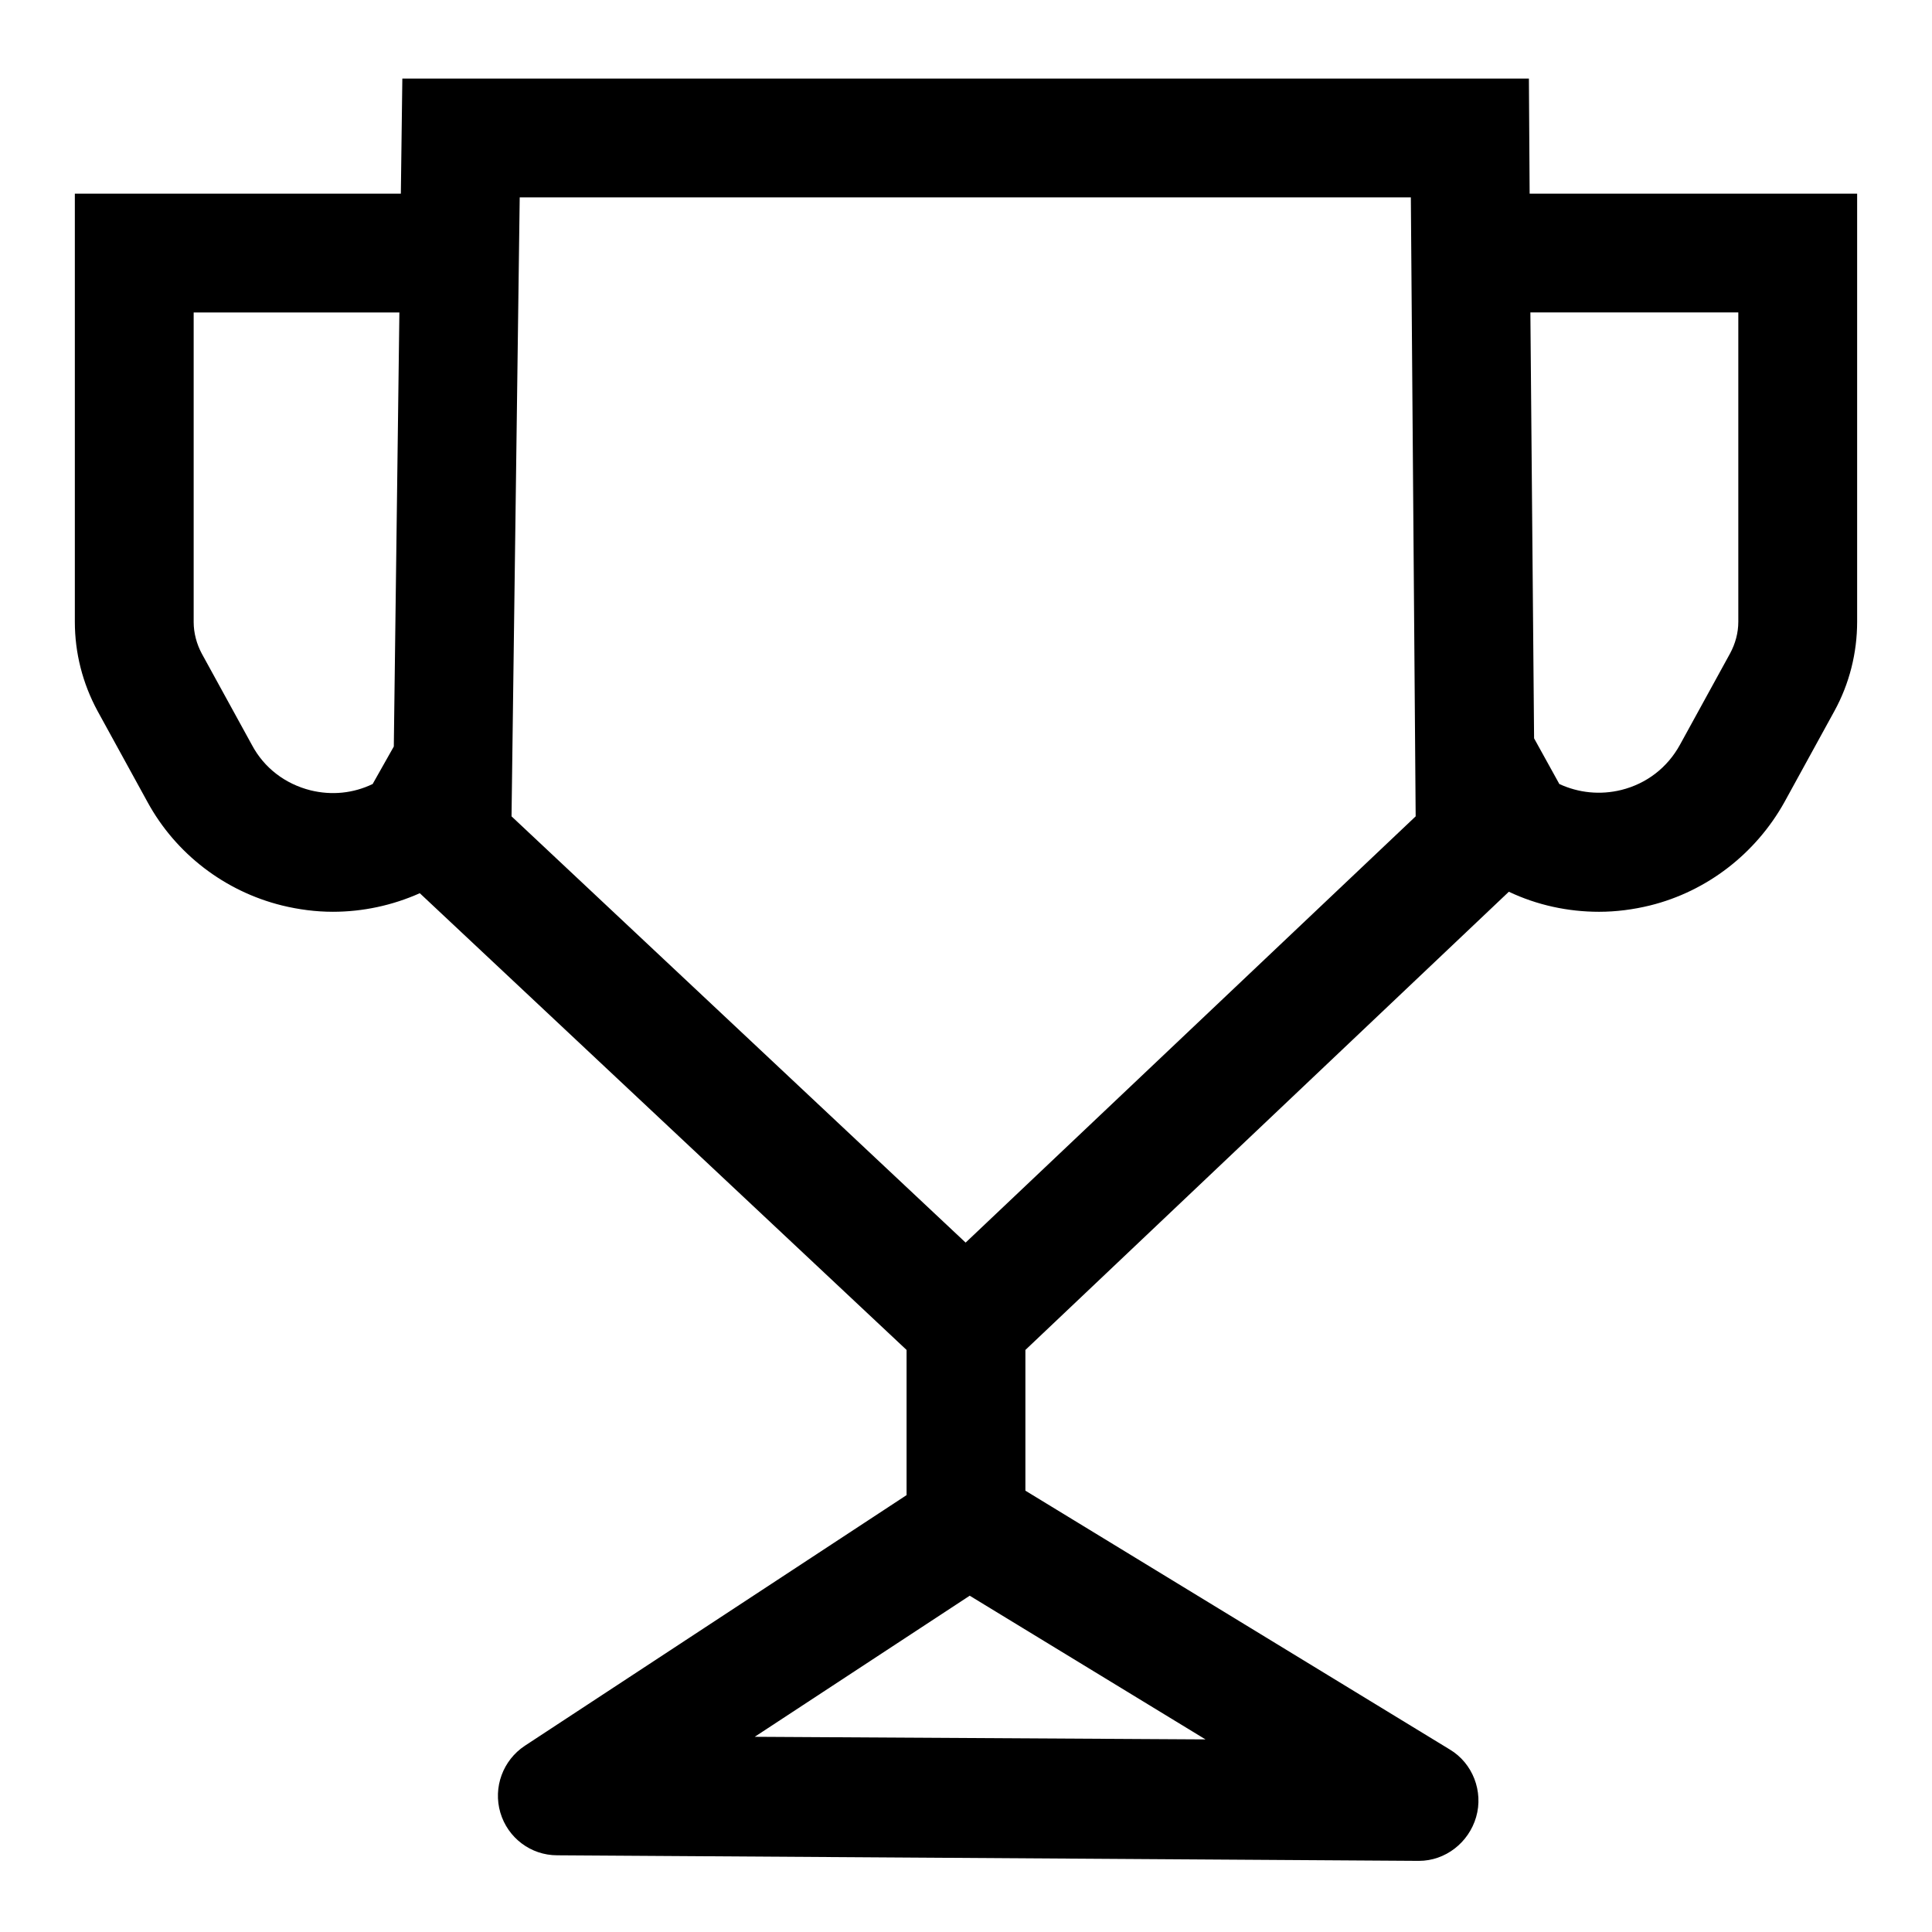 <?xml version="1.0" encoding="UTF-8"?>
<!-- Uploaded to: SVG Repo, www.svgrepo.com, Generator: SVG Repo Mixer Tools -->
<svg fill="#000000" width="800px" height="800px" version="1.1" viewBox="144 144 512 512" xmlns="http://www.w3.org/2000/svg">
 <path d="m549.37 195.32-0.195-30.504h-298.55l-0.395 30.504h-86.395v113.46c0 8.266 2.066 16.336 6.004 23.617l13.285 24.207c7.477 13.676 20.469 23.617 35.621 27.355 4.43 1.082 8.953 1.672 13.48 1.672 7.871 0 15.742-1.672 23.027-4.922l129 121.04v38.473l-101.16 66.422c-5.805 3.836-8.461 11.02-6.496 17.711 1.969 6.691 8.07 11.316 15.055 11.316l228.29 1.477h0.098c6.988 0 13.188-4.82 15.152-11.609 1.969-6.789-0.887-14.27-6.988-17.91l-112.46-68.586v-37.293l128.12-121.43c7.477 3.543 15.645 5.312 23.91 5.312 4.527 0 9.055-0.59 13.48-1.672 15.152-3.738 28.043-13.777 35.621-27.355l13.285-24.207c3.938-7.184 6.004-15.352 6.004-23.617v-113.46zm-323.05 158.13c-6.691-1.672-12.301-5.902-15.547-12.004l-13.285-24.207c-1.379-2.559-2.164-5.512-2.164-8.363v-82.07h54.516l-1.477 115.03-5.609 9.938c-5.117 2.461-10.824 3.051-16.434 1.676zm117.69 250.82 56.973-37.391 62.484 38.082zm55.891-130.97-120.34-112.96 2.168-164.04h236.16l1.277 164.04zm204.77-164.53c0 2.953-0.789 5.805-2.164 8.363l-13.285 24.207c-3.344 6.102-8.855 10.332-15.547 12.004-5.609 1.379-11.316 0.789-16.434-1.574l-6.691-12.102-0.984-112.87h55.105z"/>
</svg>